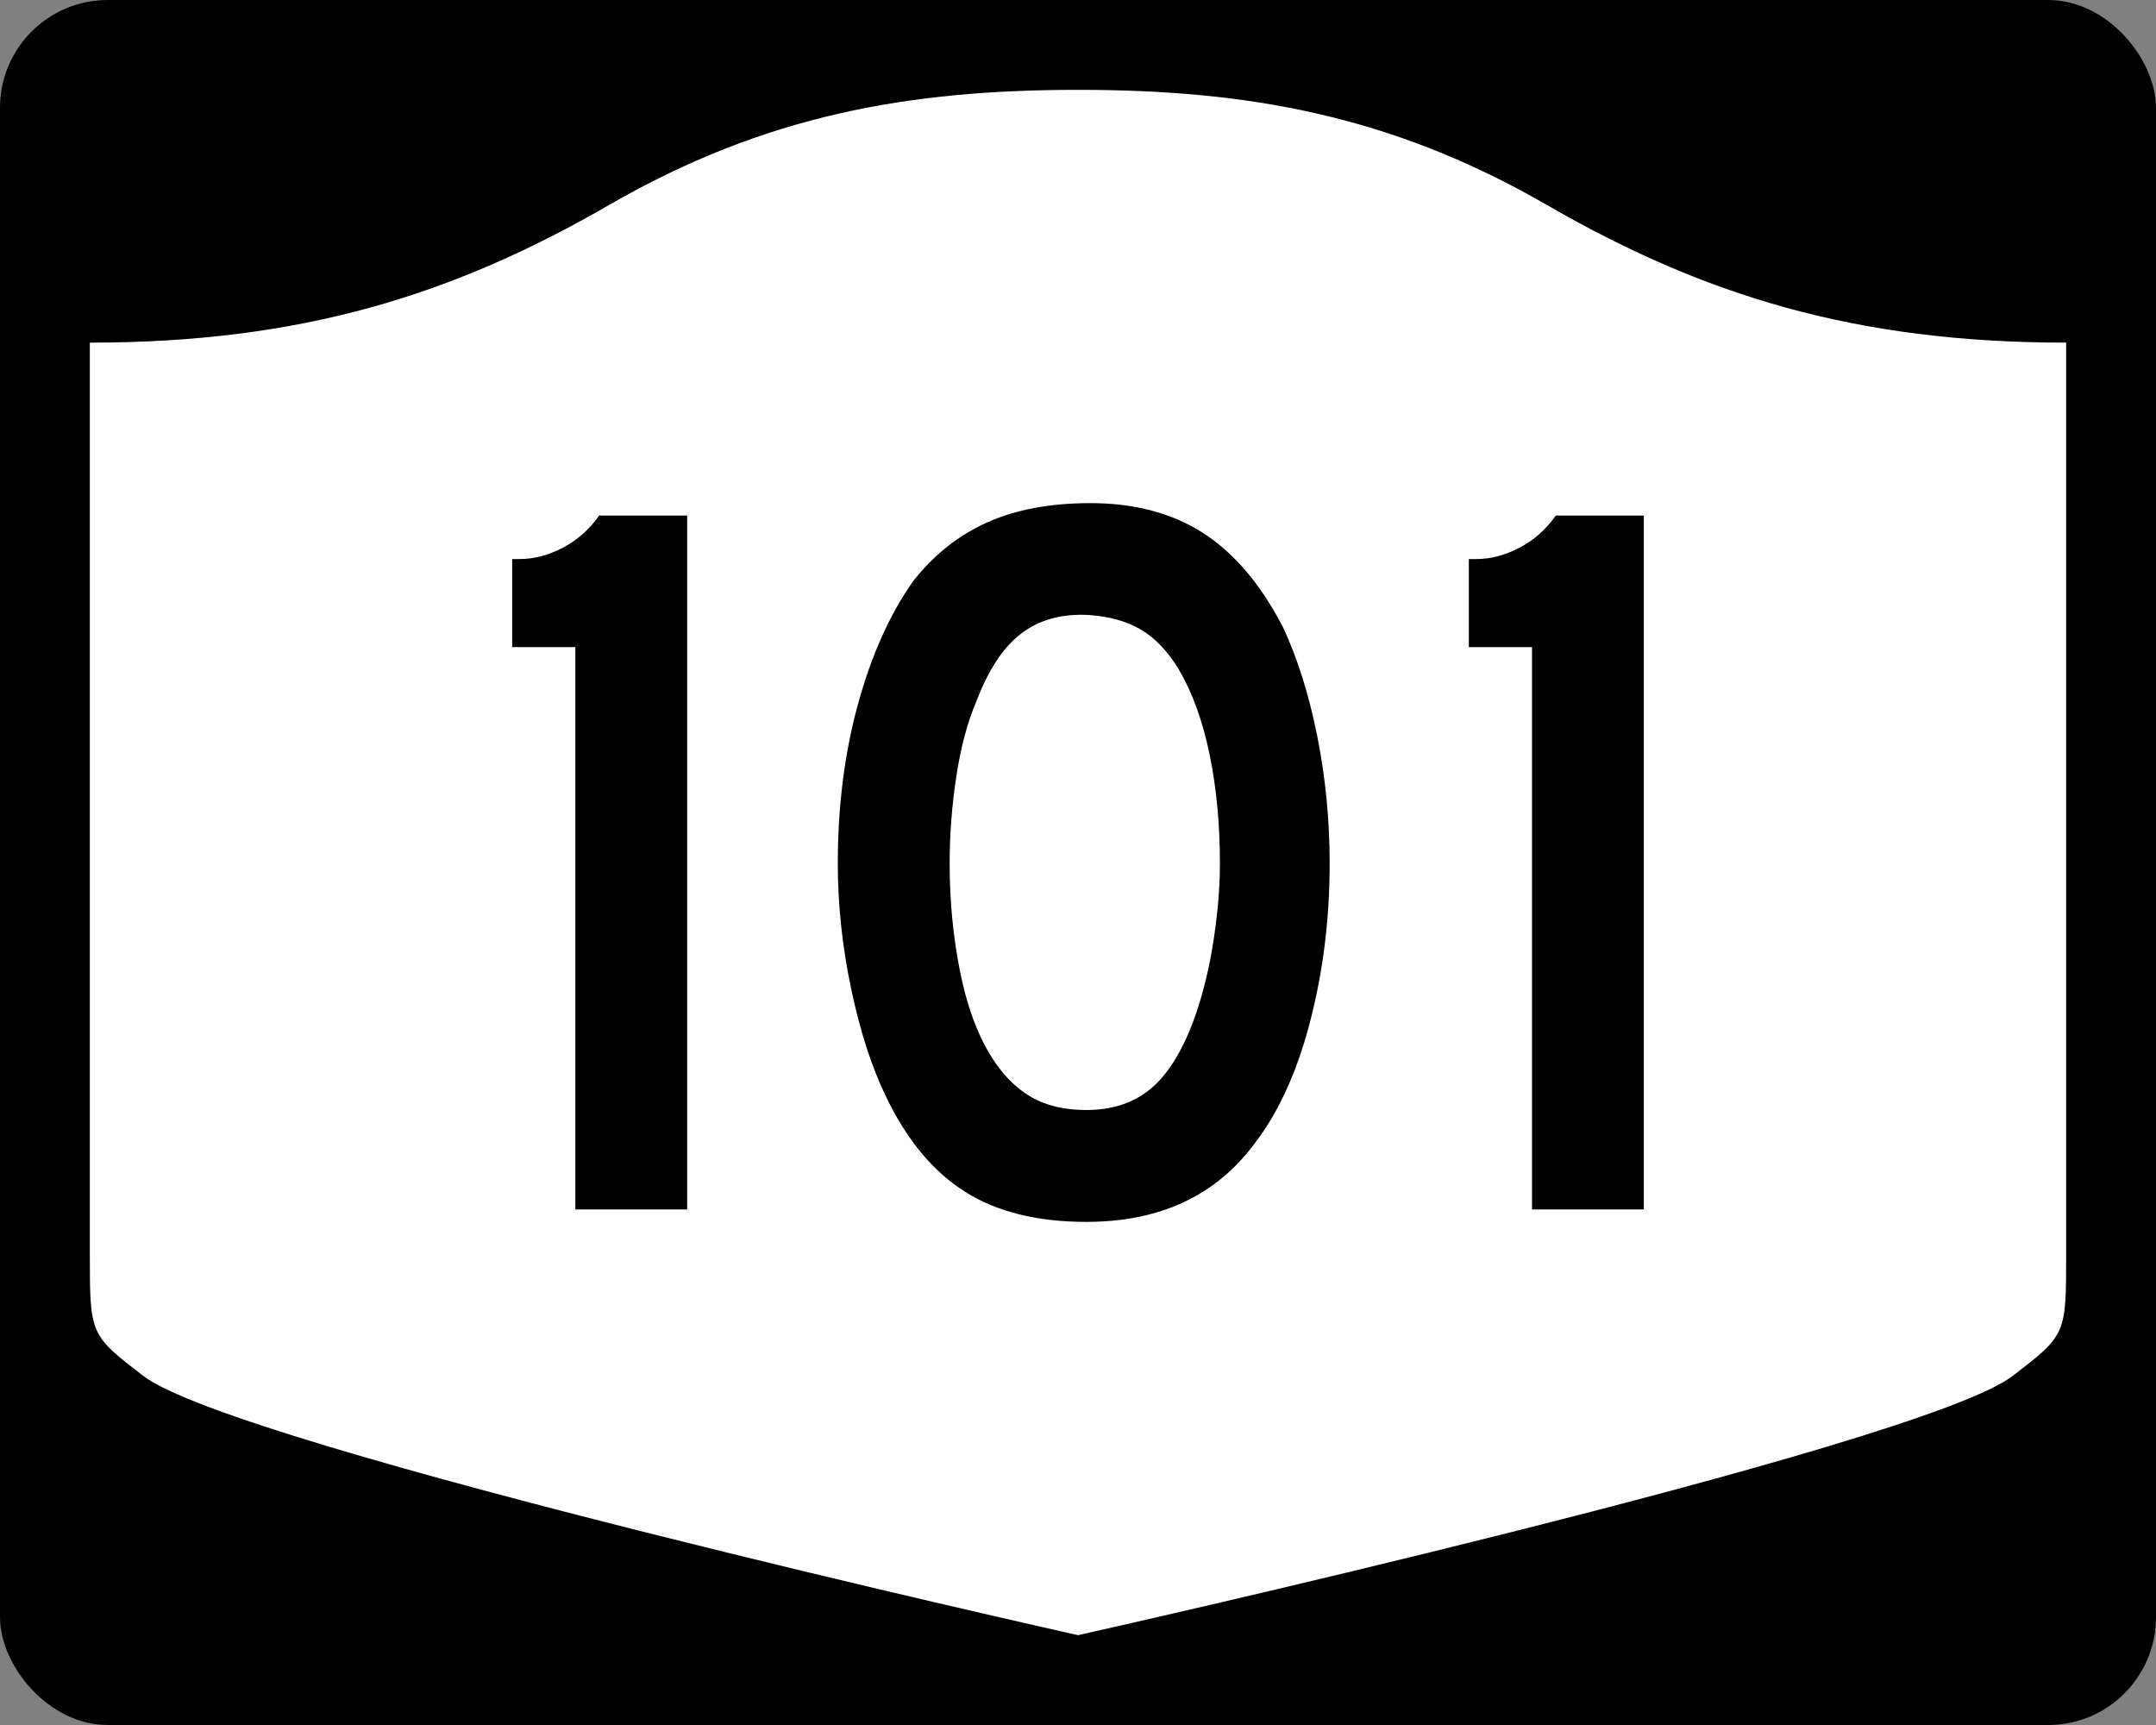 <?xml version="1.0" encoding="UTF-8" standalone="no"?>
<!-- Created with Inkscape (http://www.inkscape.org/) -->
<svg
   xmlns:svg="http://www.w3.org/2000/svg"
   xmlns="http://www.w3.org/2000/svg"
   version="1.0"
   width="750"
   height="600"
   id="svg3882">
  <rect width="100%" height="100%" fill="#808080" stroke="none"/>
  <defs
     id="defs3884" />
  <rect
     width="750"
     height="600"
     rx="37.5"
     ry="37.5"
     x="0"
     y="0"
     id="rect2398"
     style="fill:#000000;fill-opacity:1;stroke:none;stroke-width:22.5;stroke-linecap:square;stroke-linejoin:round;stroke-miterlimit:2;stroke-dasharray:none;stroke-dashoffset:0;stroke-opacity:1" />
  <path
     d="M 375,31.25 C 316.525,31.25 266.303,39.875 211.884,71.295 C 157.665,102.599 104.806,119.178 31.25,119.178 L 31.25,436.124 C 31.25,464.279 31.305,464.291 49.783,478.53 C 82.07,503.411 375,568.75 375,568.75 C 375,568.75 667.93,503.411 700.217,478.53 C 718.695,464.291 718.75,464.279 718.75,436.124 L 718.75,119.178 C 645.194,119.178 592.335,102.599 538.116,71.295 C 483.697,39.875 433.475,31.25 375,31.25 z"
     id="rect4804"
     style="fill:#ffffff;fill-opacity:1;stroke:none;stroke-width:22.5;stroke-linecap:square;stroke-linejoin:round;stroke-miterlimit:2;stroke-dasharray:none;stroke-dashoffset:0;stroke-opacity:1" />
  <path
     d="M 200.145,420.68 L 200.145,225.075 L 178.169,225.075 L 178.169,194.458 L 180.687,194.458 C 185.729,194.458 190.771,193.137 195.814,190.495 C 200.856,187.853 205.059,184.128 208.423,179.32 L 239.04,179.32 L 239.04,420.68 L 200.145,420.68 z M 462.546,300.357 C 462.545,319.574 460.264,337.947 455.702,355.478 C 451.14,373.009 444.656,387.179 436.25,397.989 C 422.801,415.996 403.35,425 377.897,425 C 360.842,425 346.793,421.519 335.748,414.556 C 324.704,407.594 315.579,396.666 308.375,381.774 C 303.332,371.448 299.25,358.901 296.128,344.133 C 293.006,329.365 291.445,314.773 291.445,300.357 C 291.445,280.43 293.787,261.941 298.47,244.89 C 303.153,227.84 309.577,213.55 317.741,202.022 C 324.945,192.897 333.531,186.113 343.499,181.667 C 353.466,177.223 365.412,175 379.337,175 C 394.706,175 407.793,178.483 418.6,185.449 C 429.406,192.416 438.653,203.341 446.341,218.226 C 451.384,229.036 455.345,241.646 458.225,256.054 C 461.105,270.463 462.545,285.231 462.546,300.357 L 462.546,300.357 z M 424.366,300.357 C 424.366,286.674 423.165,274.008 420.765,262.359 C 418.365,250.71 414.761,240.803 409.953,232.638 C 406.113,226.394 401.732,221.832 396.811,218.951 C 391.889,216.071 385.827,214.389 378.622,213.906 C 369.256,213.429 361.451,215.591 355.206,220.392 C 348.962,225.192 343.799,232.998 339.717,243.807 C 336.595,251.012 334.253,259.717 332.692,269.922 C 331.131,280.128 330.35,290.273 330.351,300.357 C 330.35,313.33 331.551,325.82 333.951,337.828 C 336.351,349.837 339.951,359.681 344.752,367.362 C 348.599,373.606 353.163,378.289 358.444,381.411 C 363.724,384.533 370.209,386.095 377.897,386.095 C 386.779,386.095 394.163,383.694 400.048,378.894 C 405.933,374.093 410.917,366.288 414.999,355.478 C 416.201,352.356 417.403,348.574 418.605,344.133 C 419.807,339.692 420.828,335.008 421.667,330.083 C 422.506,325.158 423.165,320.175 423.646,315.132 C 424.126,310.09 424.366,305.165 424.366,300.357 L 424.366,300.357 z M 532.936,420.68 L 532.936,225.075 L 510.96,225.075 L 510.96,194.458 L 513.478,194.458 C 518.52,194.458 523.562,193.137 528.605,190.495 C 533.647,187.853 537.85,184.128 541.214,179.32 L 571.831,179.32 L 571.831,420.68 L 532.936,420.68 z"
     id="text1421"
     style="font-size:5.403px;font-style:normal;font-weight:normal;line-height:125%;fill:#000000;fill-opacity:1;stroke:none;stroke-width:1px;stroke-linecap:butt;stroke-linejoin:miter;stroke-opacity:1;font-family:Bitstream Vera Sans" />
</svg>
